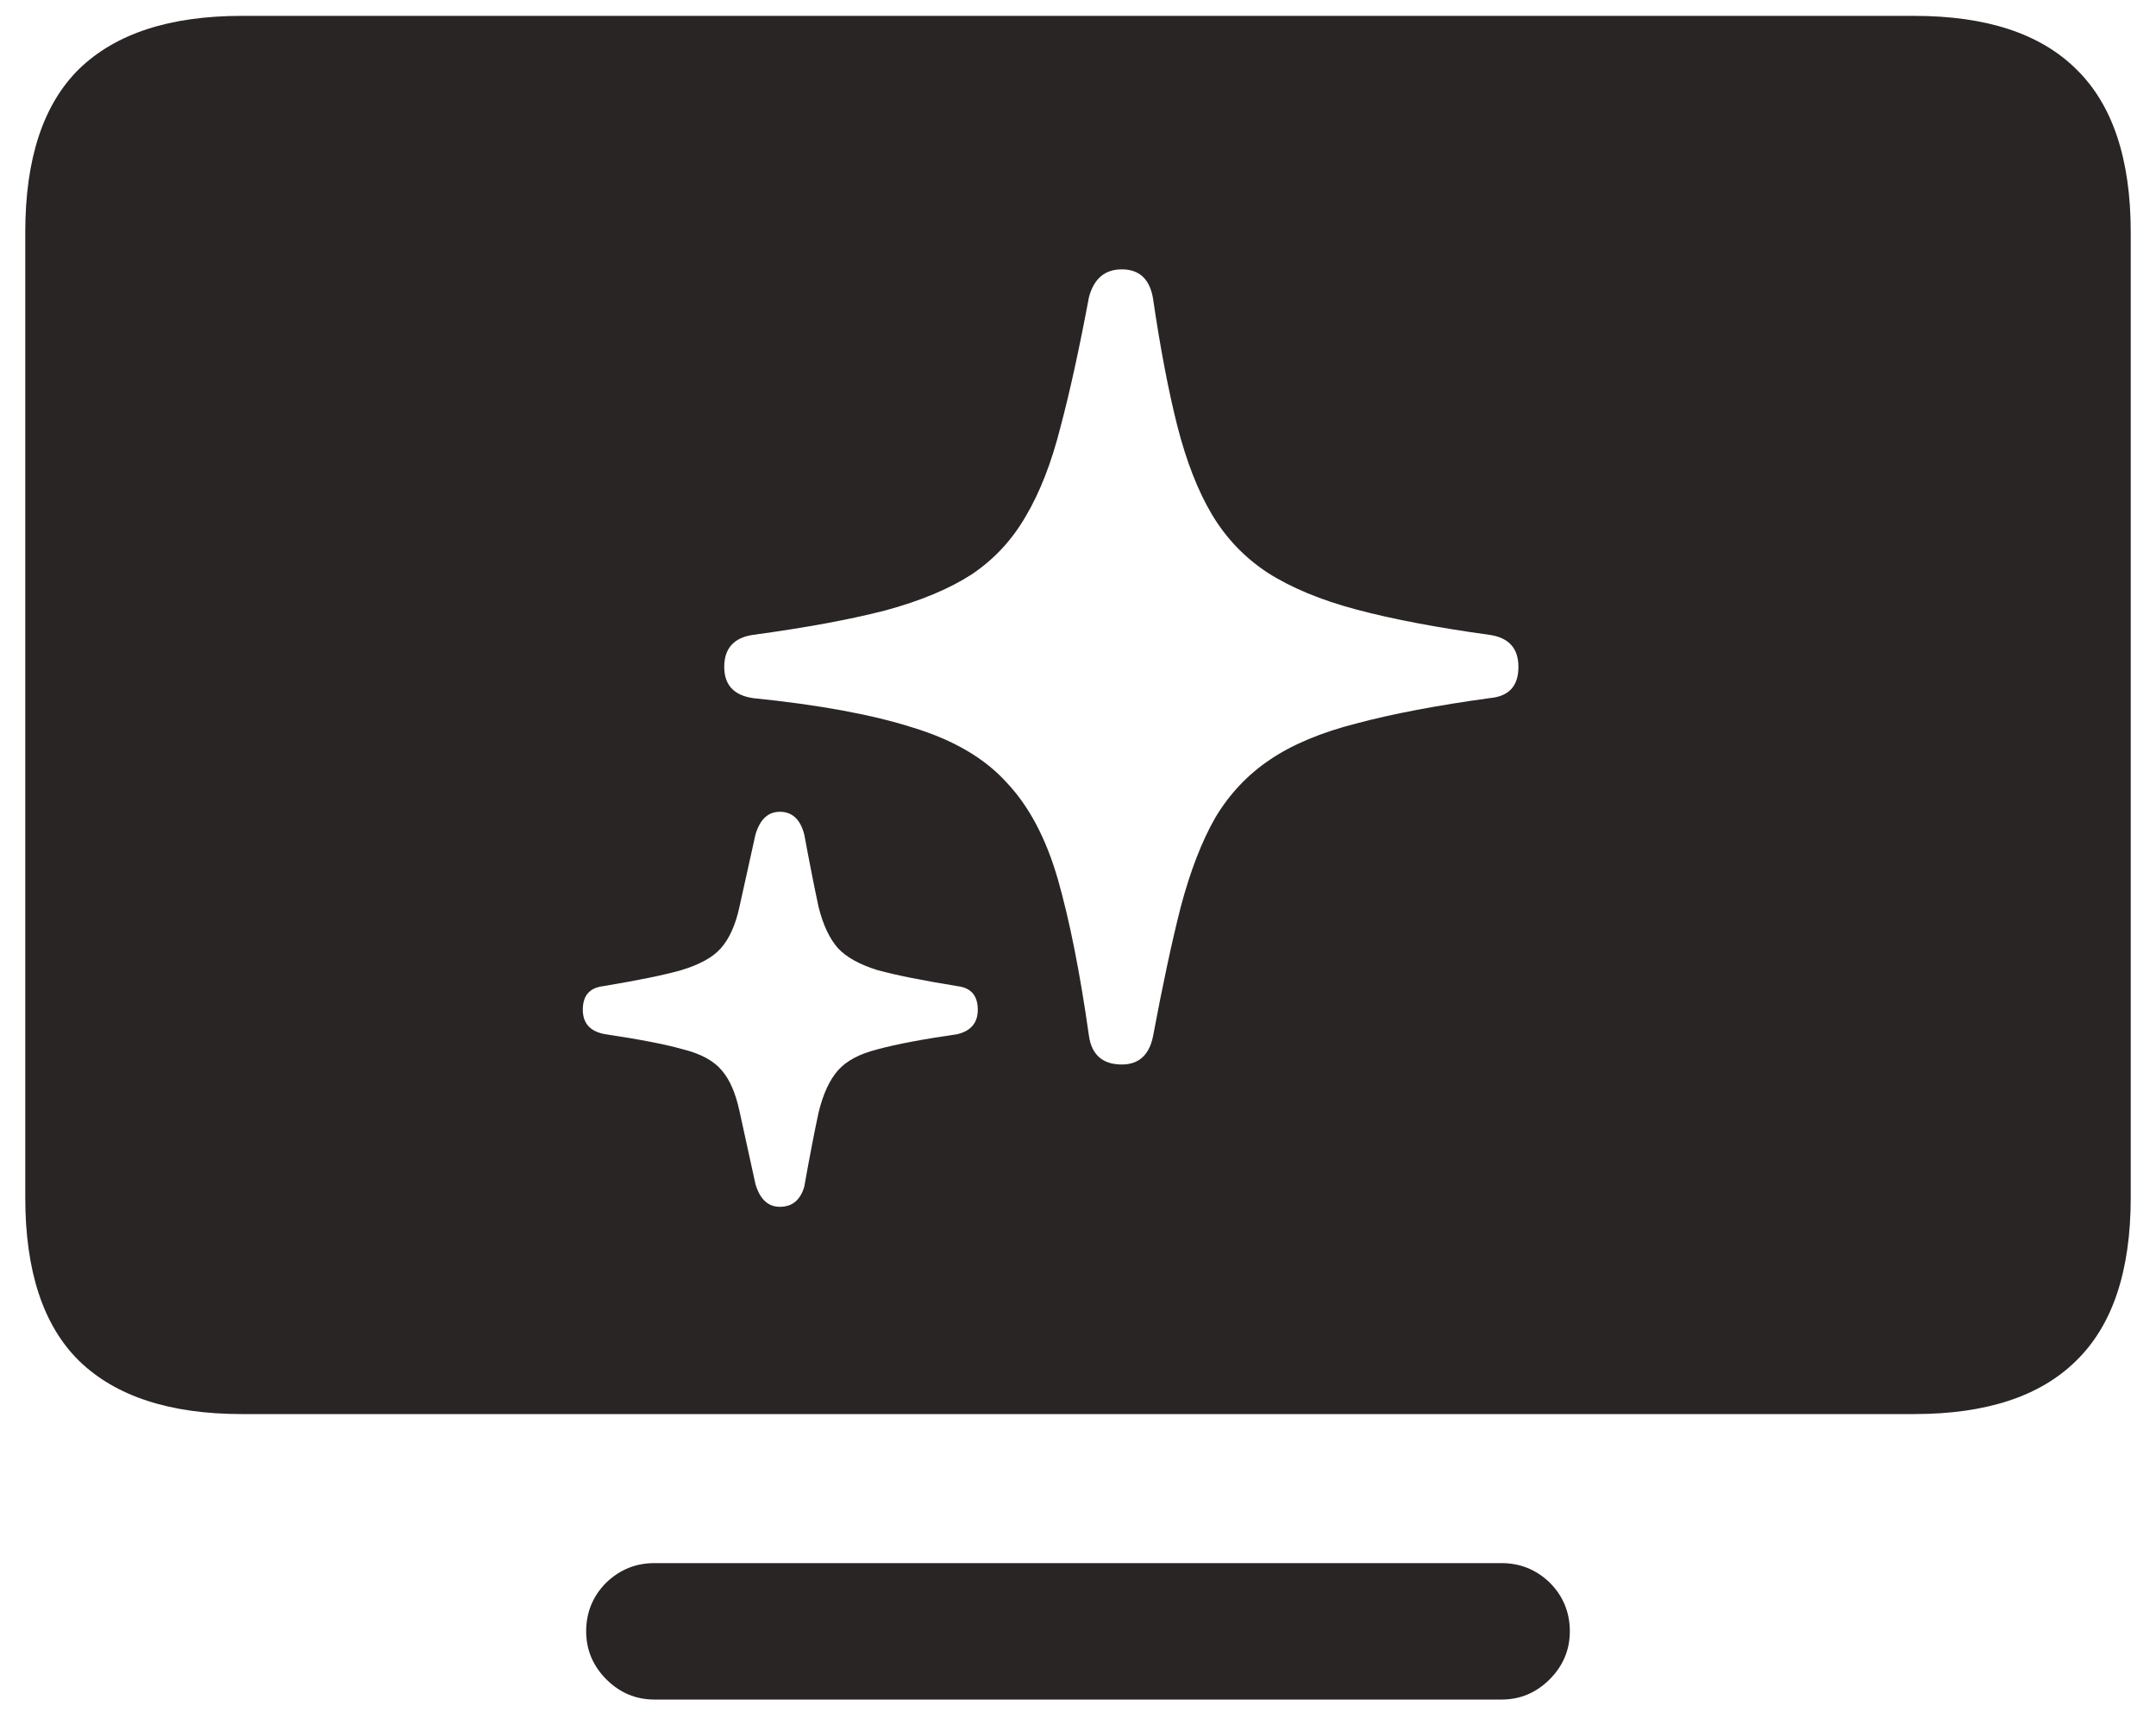 <svg width="25" height="20" viewBox="0 0 25 20" fill="none" xmlns="http://www.w3.org/2000/svg">
<path d="M13.008 12.342C13.203 12.342 13.324 12.234 13.369 12.02C13.48 11.427 13.587 10.926 13.691 10.516C13.802 10.099 13.935 9.754 14.092 9.48C14.255 9.207 14.466 8.982 14.727 8.807C14.987 8.631 15.322 8.491 15.732 8.387C16.149 8.276 16.663 8.178 17.275 8.094C17.497 8.074 17.607 7.954 17.607 7.732C17.607 7.518 17.497 7.394 17.275 7.361C16.663 7.277 16.149 7.179 15.732 7.068C15.316 6.958 14.971 6.814 14.697 6.639C14.43 6.463 14.216 6.238 14.053 5.965C13.89 5.691 13.757 5.35 13.652 4.939C13.548 4.529 13.454 4.035 13.369 3.455C13.33 3.234 13.21 3.123 13.008 3.123C12.812 3.123 12.685 3.23 12.627 3.445C12.516 4.038 12.406 4.542 12.295 4.959C12.191 5.369 12.057 5.711 11.895 5.984C11.738 6.258 11.53 6.482 11.27 6.658C11.009 6.827 10.674 6.967 10.264 7.078C9.86 7.182 9.349 7.277 8.73 7.361C8.509 7.394 8.398 7.518 8.398 7.732C8.398 7.941 8.509 8.061 8.73 8.094C9.499 8.172 10.117 8.286 10.586 8.436C11.055 8.579 11.416 8.79 11.67 9.07C11.93 9.344 12.129 9.718 12.266 10.193C12.402 10.669 12.523 11.274 12.627 12.01C12.659 12.231 12.787 12.342 13.008 12.342ZM9.043 13.992C9.186 13.992 9.281 13.914 9.326 13.758C9.391 13.393 9.447 13.107 9.492 12.898C9.544 12.684 9.619 12.521 9.717 12.41C9.814 12.3 9.967 12.218 10.176 12.166C10.391 12.107 10.7 12.049 11.104 11.99C11.26 11.951 11.338 11.857 11.338 11.707C11.338 11.544 11.26 11.453 11.104 11.434C10.7 11.368 10.391 11.307 10.176 11.248C9.967 11.183 9.814 11.098 9.717 10.994C9.619 10.883 9.544 10.724 9.492 10.516C9.447 10.307 9.391 10.027 9.326 9.676C9.281 9.5 9.186 9.412 9.043 9.412C8.906 9.412 8.812 9.5 8.76 9.676C8.682 10.027 8.62 10.307 8.574 10.516C8.529 10.724 8.457 10.883 8.359 10.994C8.268 11.098 8.115 11.183 7.9 11.248C7.692 11.307 7.389 11.368 6.992 11.434C6.836 11.453 6.758 11.544 6.758 11.707C6.758 11.863 6.842 11.958 7.012 11.99C7.409 12.049 7.712 12.107 7.92 12.166C8.128 12.218 8.278 12.3 8.369 12.41C8.46 12.514 8.529 12.671 8.574 12.879C8.62 13.087 8.682 13.37 8.76 13.729C8.812 13.904 8.906 13.992 9.043 13.992ZM2.803 16.395C1.969 16.395 1.341 16.189 0.918 15.779C0.501 15.369 0.293 14.738 0.293 13.885V2.693C0.293 1.84 0.501 1.209 0.918 0.799C1.341 0.389 1.969 0.184 2.803 0.184H22.197C23.031 0.184 23.656 0.389 24.072 0.799C24.495 1.209 24.707 1.84 24.707 2.693V13.885C24.707 14.738 24.495 15.369 24.072 15.779C23.656 16.189 23.031 16.395 22.197 16.395H2.803ZM7.588 19.705C7.373 19.705 7.188 19.627 7.031 19.471C6.875 19.314 6.797 19.129 6.797 18.914C6.797 18.693 6.875 18.504 7.031 18.348C7.188 18.198 7.373 18.123 7.588 18.123H17.412C17.627 18.123 17.812 18.198 17.969 18.348C18.125 18.504 18.203 18.693 18.203 18.914C18.203 19.129 18.125 19.314 17.969 19.471C17.812 19.627 17.627 19.705 17.412 19.705H7.588Z" fill="#292524"/>
</svg>
